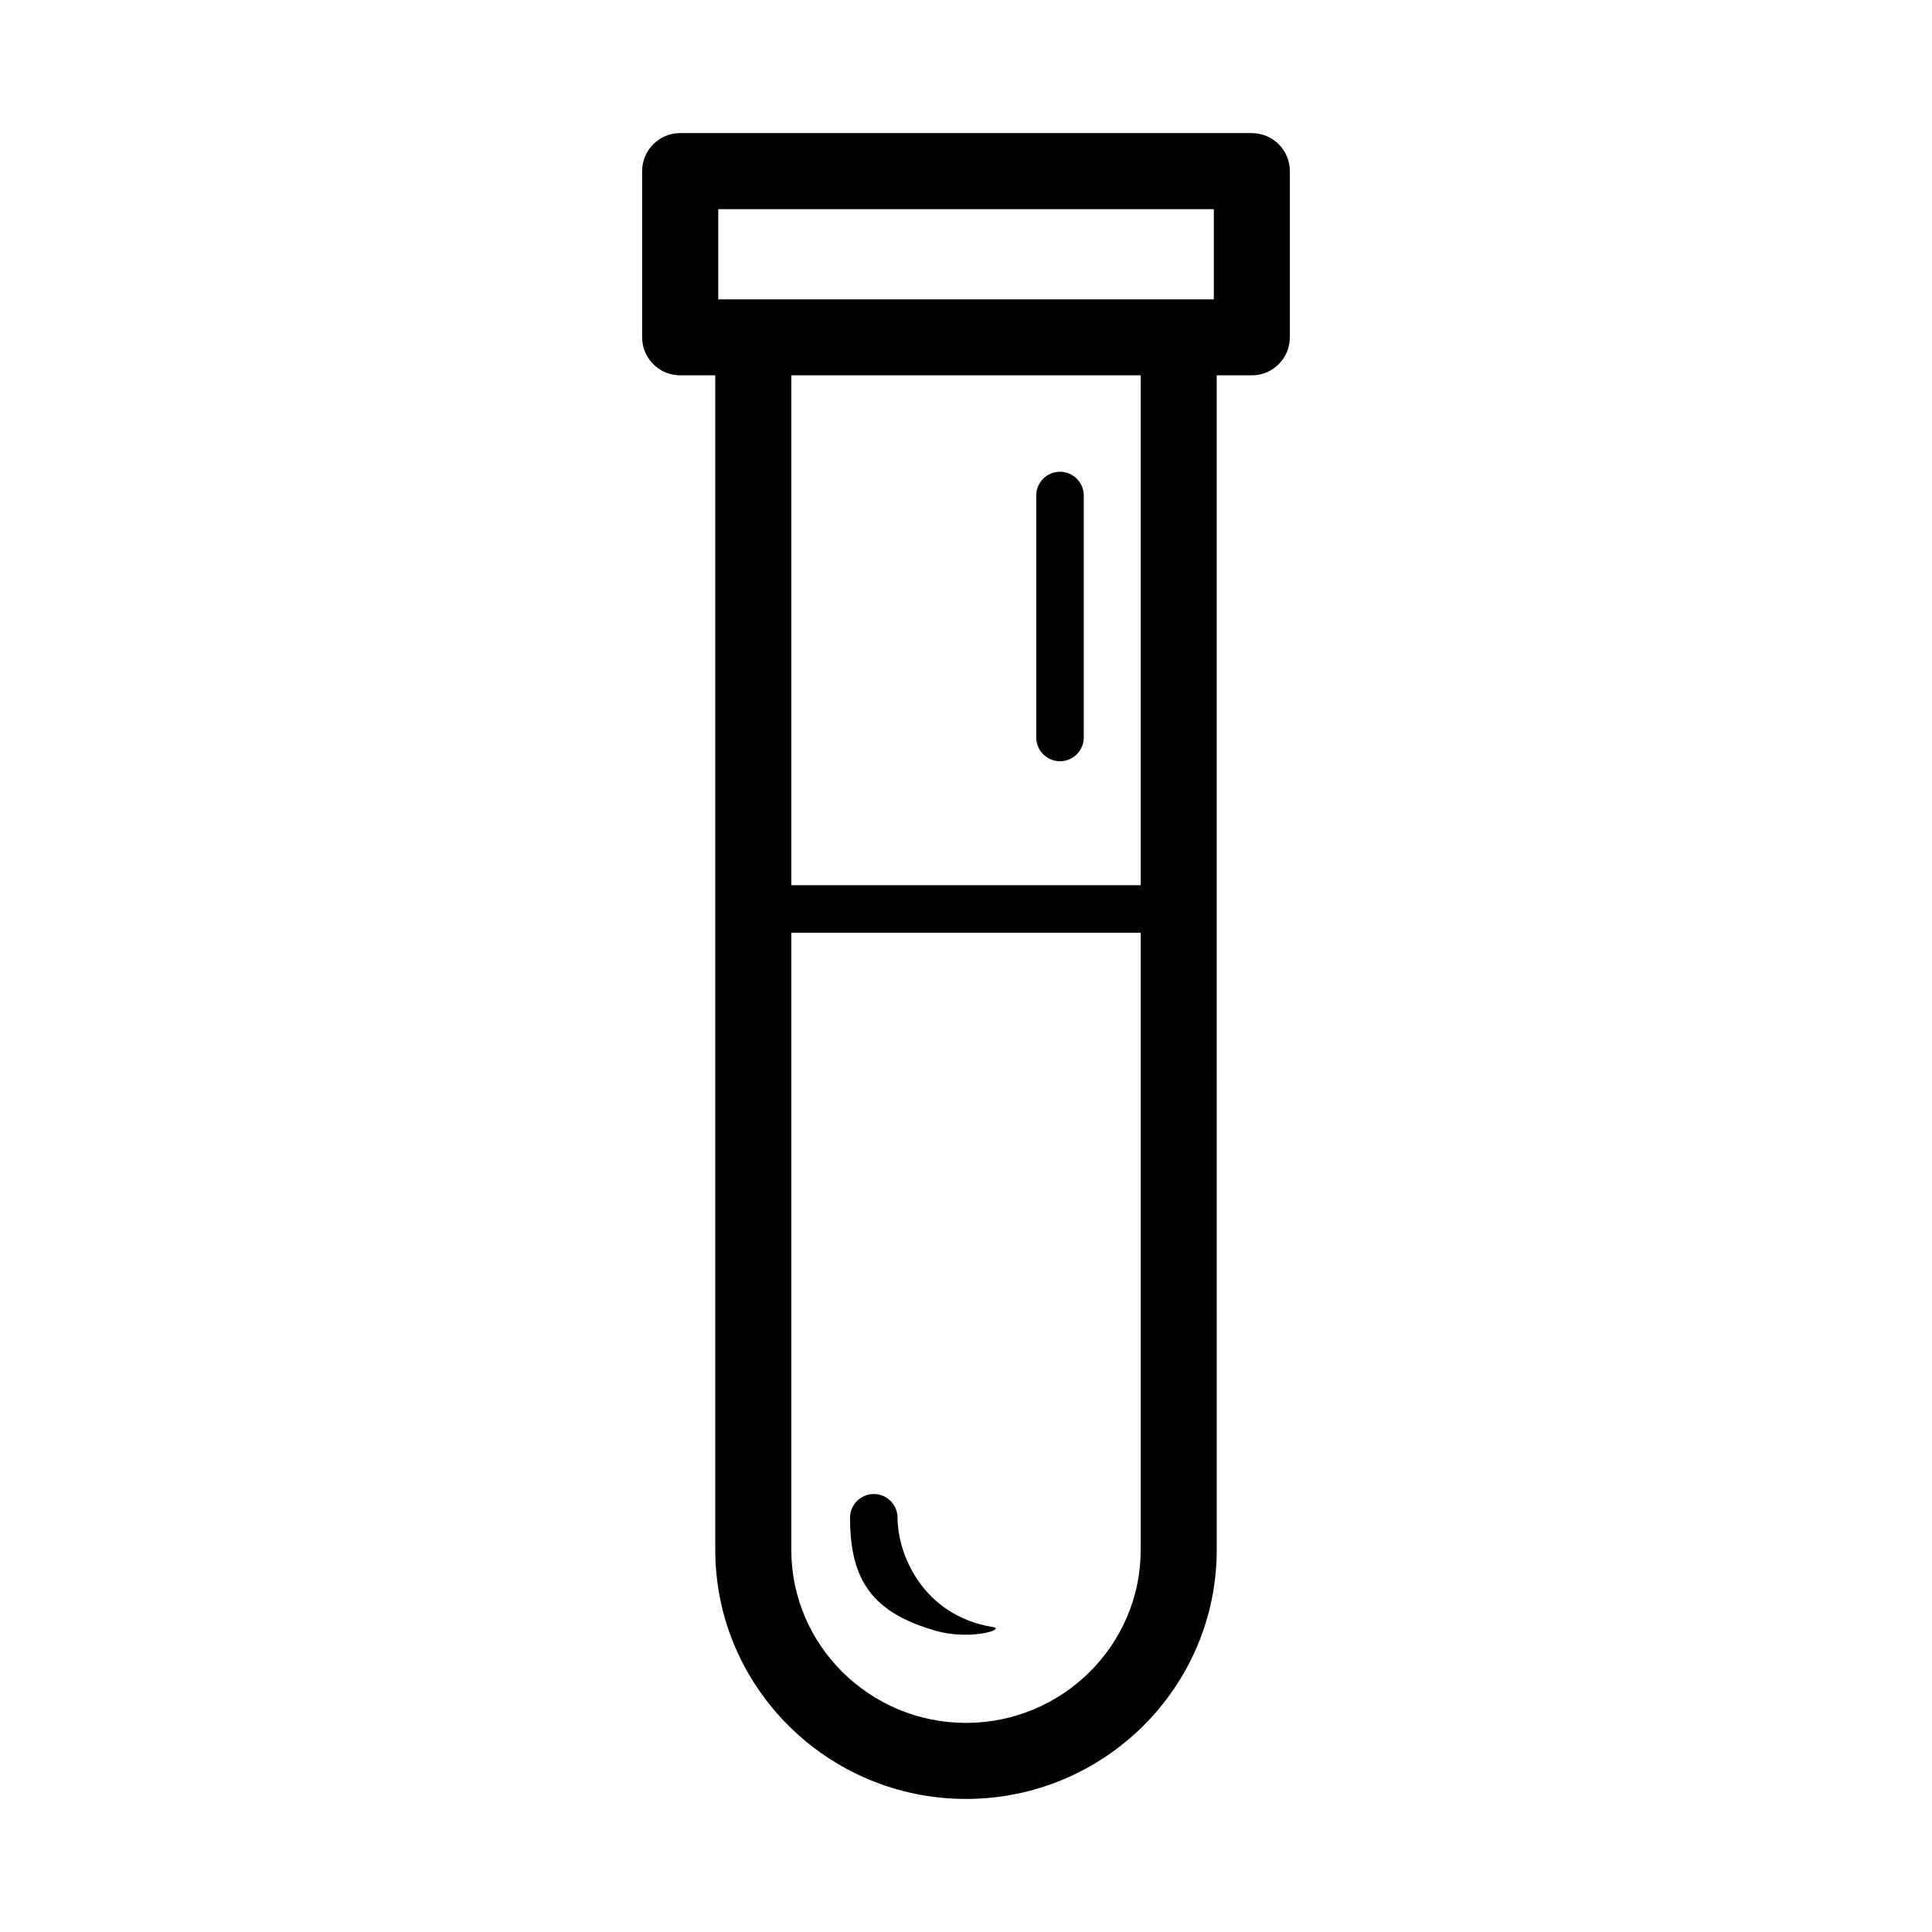 <?xml version="1.0" encoding="UTF-8"?>
<!-- Uploaded to: SVG Repo, www.svgrepo.com, Generator: SVG Repo Mixer Tools -->
<svg fill="#000000" width="800px" height="800px" version="1.1" viewBox="144 144 512 512" xmlns="http://www.w3.org/2000/svg">
 <path d="m475.75 179.27h-151.5c-5.562 0-10.078 4.516-10.078 10.078v44.039c0 5.562 4.516 10.078 10.078 10.078h9.301v311.25c0 36.406 29.809 66.023 66.449 66.023 36.637 0 66.449-29.617 66.449-66.023l-0.004-311.25h9.301c5.562 0 10.078-4.516 10.078-10.078v-44.039c0-5.566-4.512-10.074-10.078-10.074zm-29.453 375.44c0 25.297-20.766 45.871-46.297 45.871-25.527 0-46.297-20.574-46.297-45.871l0.004-163.53h92.59zm0-176.12h-92.59v-135.12h92.59zm19.379-155.27h-131.34v-23.887h131.34zm-96.406 322.91c0-3.477 2.82-6.297 6.297-6.297s6.297 2.82 6.297 6.297c0 9.723 6.723 25.945 25.316 28.969 3.43 0.559-5.996 3.586-15.129 0.992-16.766-4.769-22.781-13.289-22.781-29.961zm49.344-206.79v-64.125c0-3.477 2.82-6.297 6.297-6.297s6.297 2.82 6.297 6.297v64.125c0 3.477-2.82 6.297-6.297 6.297s-6.297-2.82-6.297-6.297z"/>
</svg>